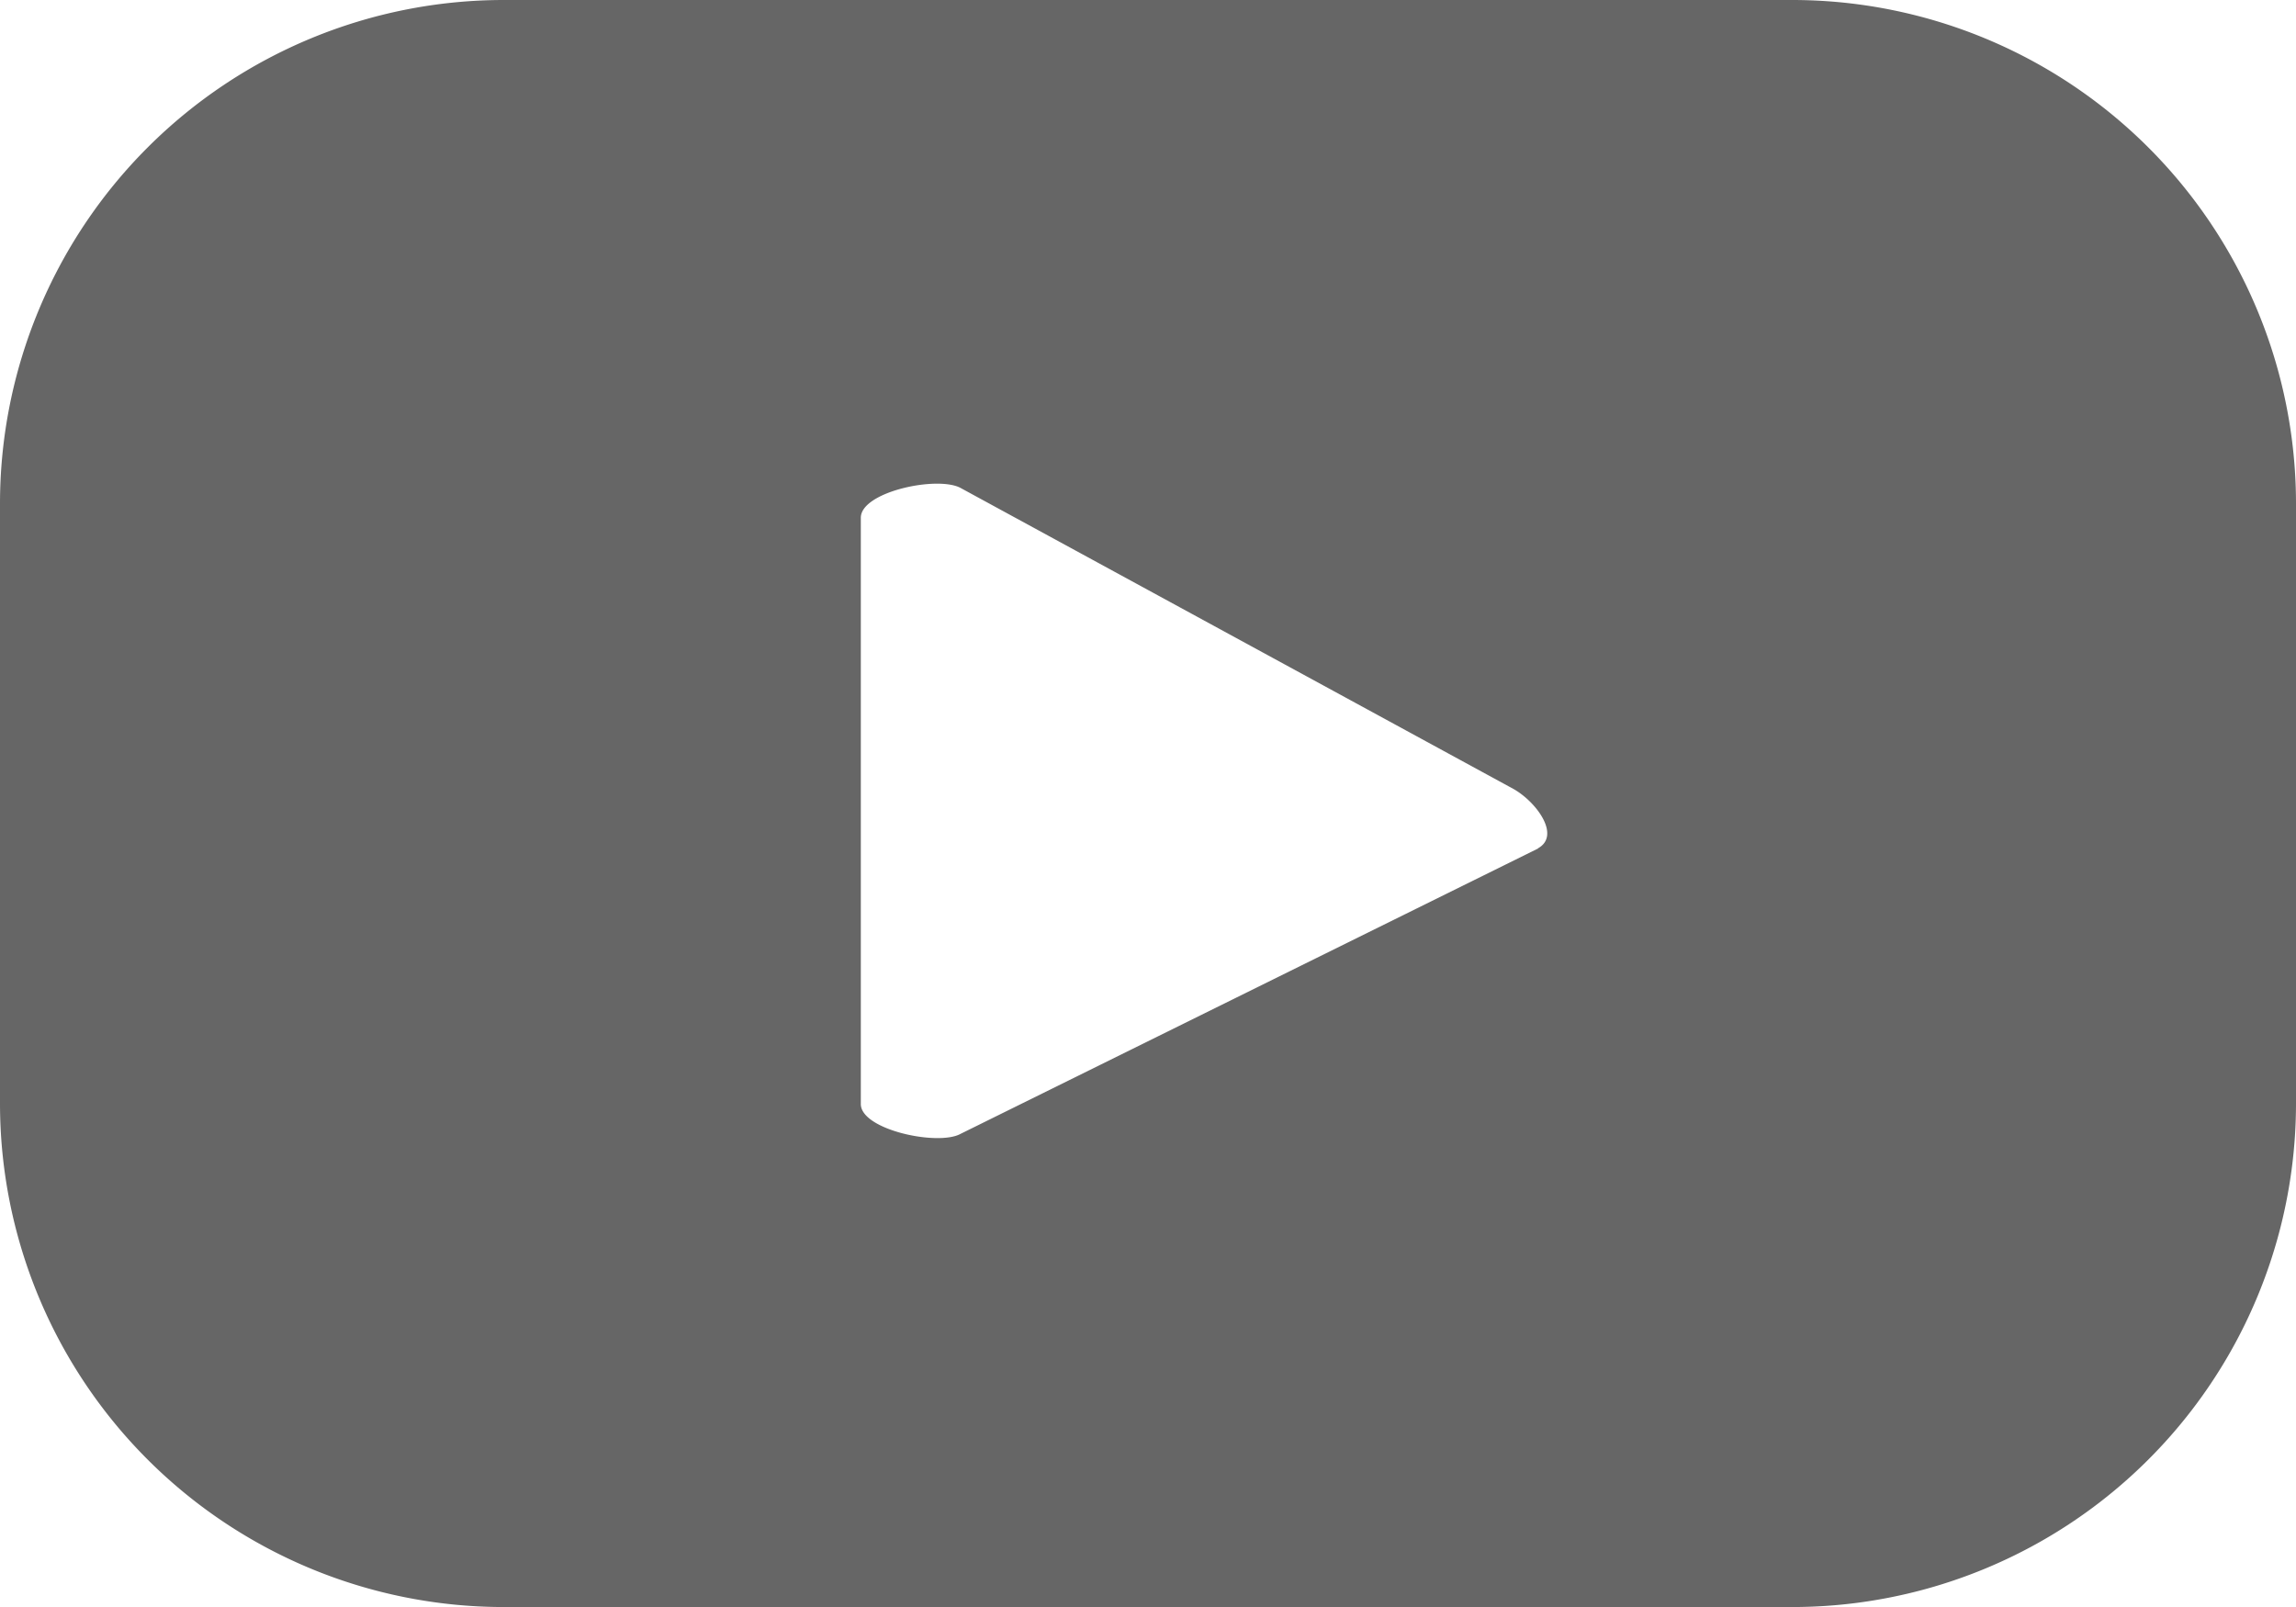 <svg xmlns="http://www.w3.org/2000/svg" width="24.928" height="17.451" viewBox="0 0 24.928 17.451">
    <path d="M24.928 5.47A5.47 5.47 0 0 0 19.458 0H5.47A5.47 5.47 0 0 0 0 5.47v6.51a5.47 5.47 0 0 0 5.47 5.47h13.988a5.47 5.47 0 0 0 5.47-5.47zM16.7 9.213l-6.273 3.1c-.246.133-1.081-.045-1.081-.325V5.622c0-.284.842-.461 1.088-.321l6 3.267c.251.143.516.508.261.645" style="fill:#666"/>
</svg>
